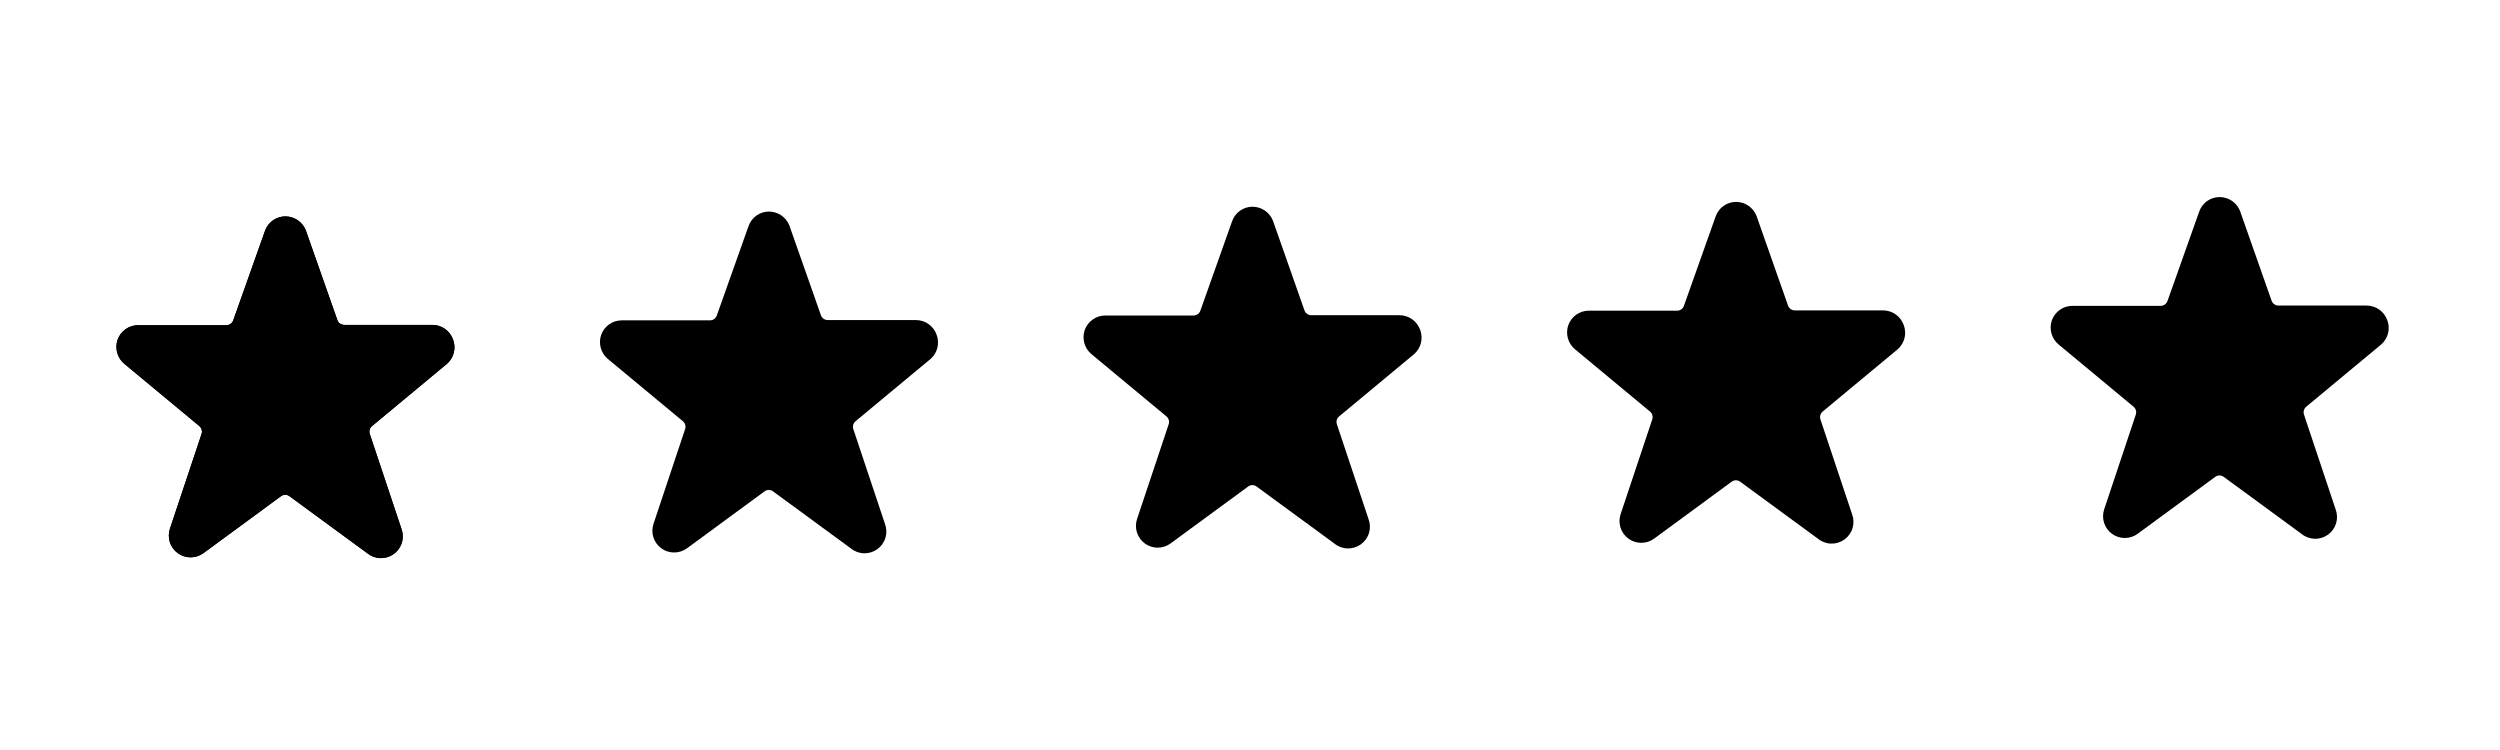 <svg width="517" height="155" viewBox="0 0 517 155" fill="none" xmlns="http://www.w3.org/2000/svg">
<path d="M93.68 70.19C93.367 69.317 92.793 68.561 92.037 68.025C91.281 67.488 90.378 67.197 89.45 67.19H71.18C70.872 67.19 70.571 67.095 70.319 66.918C70.067 66.74 69.875 66.49 69.77 66.2L63.23 47.6C62.889 46.758 62.305 46.036 61.551 45.528C60.797 45.02 59.909 44.749 59 44.75C58.076 44.754 57.176 45.045 56.423 45.583C55.671 46.12 55.104 46.877 54.8 47.75L48.23 66.26C48.125 66.55 47.934 66.8 47.681 66.978C47.429 67.155 47.128 67.25 46.82 67.25H28.55C27.622 67.253 26.717 67.542 25.96 68.079C25.202 68.617 24.63 69.375 24.32 70.25C24.023 71.115 23.992 72.05 24.233 72.933C24.474 73.816 24.974 74.606 25.67 75.2L41.21 88.1C41.444 88.291 41.614 88.547 41.7 88.836C41.786 89.125 41.782 89.433 41.69 89.72L35.15 109.31C34.842 110.217 34.832 111.199 35.12 112.112C35.409 113.026 35.981 113.823 36.754 114.389C37.527 114.954 38.461 115.259 39.419 115.257C40.377 115.255 41.309 114.948 42.08 114.38L58.1 102.62C58.355 102.428 58.666 102.324 58.985 102.324C59.304 102.324 59.615 102.428 59.87 102.62L75.92 114.38C76.686 115.017 77.64 115.382 78.635 115.418C79.63 115.454 80.609 115.159 81.418 114.579C82.228 114 82.822 113.168 83.108 112.215C83.395 111.261 83.356 110.24 83 109.31L76.46 89.72C76.368 89.433 76.365 89.125 76.45 88.836C76.536 88.547 76.707 88.291 76.94 88.1L92.51 75.17C93.184 74.554 93.657 73.75 93.865 72.861C94.074 71.972 94.01 71.041 93.68 70.19Z" fill="black"/>
<path d="M93.68 70.19C93.367 69.317 92.793 68.561 92.037 68.025C91.281 67.488 90.378 67.197 89.45 67.19H71.18C70.872 67.19 70.571 67.095 70.319 66.918C70.067 66.74 69.875 66.49 69.77 66.2L63.23 47.6C62.889 46.758 62.305 46.036 61.551 45.528C60.797 45.02 59.909 44.749 59 44.75C58.076 44.754 57.176 45.045 56.423 45.583C55.671 46.12 55.104 46.877 54.8 47.75L48.23 66.26C48.125 66.55 47.934 66.8 47.681 66.978C47.429 67.155 47.128 67.25 46.82 67.25H28.55C27.622 67.253 26.717 67.542 25.96 68.079C25.202 68.617 24.63 69.375 24.32 70.25C24.023 71.115 23.992 72.05 24.233 72.933C24.474 73.816 24.974 74.606 25.67 75.2L41.21 88.1C41.444 88.291 41.614 88.547 41.7 88.836C41.786 89.125 41.782 89.433 41.69 89.72L35.15 109.31C34.842 110.217 34.832 111.199 35.12 112.112C35.409 113.026 35.981 113.823 36.754 114.389C37.527 114.954 38.461 115.259 39.419 115.257C40.377 115.255 41.309 114.948 42.08 114.38L58.1 102.62C58.355 102.428 58.666 102.324 58.985 102.324C59.304 102.324 59.615 102.428 59.87 102.62L75.92 114.38C76.686 115.017 77.64 115.382 78.635 115.418C79.63 115.454 80.609 115.159 81.418 114.579C82.228 114 82.822 113.168 83.108 112.215C83.395 111.261 83.356 110.24 83 109.31L76.46 89.72C76.368 89.433 76.365 89.125 76.45 88.836C76.536 88.547 76.707 88.291 76.94 88.1L92.51 75.17C93.184 74.554 93.657 73.75 93.865 72.861C94.074 71.972 94.01 71.041 93.68 70.19Z" fill="black"/>
<path d="M193.68 69.19C193.367 68.317 192.793 67.561 192.037 67.025C191.28 66.488 190.378 66.197 189.45 66.19H171.18C170.872 66.19 170.571 66.095 170.319 65.918C170.067 65.74 169.875 65.49 169.77 65.2L163.23 46.6C162.889 45.758 162.305 45.036 161.551 44.528C160.797 44.02 159.909 43.749 159 43.75C158.076 43.754 157.176 44.045 156.423 44.583C155.671 45.12 155.104 45.877 154.8 46.75L148.23 65.26C148.125 65.55 147.934 65.8 147.681 65.978C147.429 66.155 147.128 66.25 146.82 66.25H128.55C127.622 66.253 126.717 66.542 125.96 67.079C125.202 67.617 124.63 68.375 124.32 69.25C124.023 70.115 123.992 71.05 124.233 71.933C124.474 72.816 124.974 73.606 125.67 74.2L141.21 87.1C141.444 87.291 141.614 87.547 141.7 87.836C141.786 88.125 141.782 88.433 141.69 88.72L135.15 108.31C134.842 109.217 134.832 110.199 135.12 111.112C135.409 112.026 135.981 112.823 136.754 113.389C137.527 113.954 138.461 114.259 139.419 114.257C140.377 114.255 141.309 113.948 142.08 113.38L158.1 101.62C158.355 101.428 158.666 101.324 158.985 101.324C159.305 101.324 159.615 101.428 159.87 101.62L175.92 113.38C176.685 114.017 177.64 114.382 178.635 114.418C179.63 114.454 180.609 114.159 181.418 113.579C182.228 113 182.822 112.168 183.108 111.215C183.395 110.261 183.357 109.24 183 108.31L176.46 88.72C176.368 88.433 176.365 88.125 176.45 87.836C176.536 87.547 176.707 87.291 176.94 87.1L192.51 74.17C193.184 73.554 193.657 72.75 193.865 71.861C194.074 70.972 194.01 70.041 193.68 69.19Z" fill="black"/>
<path d="M293.68 68.19C293.367 67.317 292.793 66.561 292.037 66.025C291.28 65.488 290.378 65.197 289.45 65.19H271.18C270.872 65.19 270.571 65.095 270.319 64.918C270.067 64.74 269.875 64.49 269.77 64.2L263.23 45.6C262.889 44.758 262.305 44.036 261.551 43.528C260.797 43.02 259.909 42.749 259 42.75C258.076 42.754 257.176 43.045 256.423 43.583C255.671 44.12 255.104 44.877 254.8 45.75L248.23 64.26C248.125 64.55 247.934 64.8 247.681 64.978C247.429 65.155 247.128 65.25 246.82 65.25H228.55C227.622 65.253 226.717 65.542 225.96 66.079C225.202 66.617 224.63 67.375 224.32 68.25C224.023 69.115 223.992 70.05 224.233 70.933C224.474 71.816 224.974 72.606 225.67 73.2L241.21 86.1C241.444 86.291 241.614 86.547 241.7 86.836C241.786 87.125 241.782 87.433 241.69 87.72L235.15 107.31C234.842 108.217 234.832 109.199 235.12 110.112C235.409 111.026 235.981 111.823 236.754 112.389C237.527 112.954 238.461 113.259 239.419 113.257C240.377 113.255 241.309 112.948 242.08 112.38L258.1 100.62C258.355 100.428 258.666 100.324 258.985 100.324C259.305 100.324 259.615 100.428 259.87 100.62L275.92 112.38C276.685 113.017 277.64 113.382 278.635 113.418C279.63 113.454 280.609 113.159 281.418 112.579C282.228 112 282.822 111.168 283.108 110.215C283.395 109.261 283.357 108.24 283 107.31L276.46 87.72C276.368 87.433 276.365 87.125 276.45 86.836C276.536 86.547 276.707 86.291 276.94 86.1L292.51 73.17C293.184 72.554 293.657 71.75 293.865 70.861C294.074 69.972 294.01 69.041 293.68 68.19Z" fill="black"/>
<path d="M393.68 67.19C393.367 66.317 392.793 65.561 392.037 65.025C391.28 64.488 390.378 64.197 389.45 64.19H371.18C370.872 64.19 370.571 64.095 370.319 63.918C370.067 63.74 369.875 63.49 369.77 63.2L363.23 44.6C362.889 43.758 362.305 43.036 361.551 42.528C360.797 42.02 359.909 41.749 359 41.75C358.076 41.754 357.176 42.045 356.423 42.583C355.671 43.12 355.104 43.877 354.8 44.75L348.23 63.26C348.125 63.55 347.934 63.8 347.681 63.978C347.429 64.155 347.128 64.25 346.82 64.25H328.55C327.622 64.253 326.717 64.542 325.96 65.079C325.202 65.617 324.63 66.375 324.32 67.25C324.023 68.115 323.992 69.05 324.233 69.933C324.474 70.816 324.974 71.606 325.67 72.2L341.21 85.1C341.444 85.291 341.614 85.547 341.7 85.836C341.786 86.125 341.782 86.433 341.69 86.72L335.15 106.31C334.842 107.217 334.832 108.199 335.12 109.112C335.409 110.026 335.981 110.823 336.754 111.389C337.527 111.954 338.461 112.259 339.419 112.257C340.377 112.255 341.309 111.948 342.08 111.38L358.1 99.62C358.355 99.428 358.666 99.324 358.985 99.324C359.305 99.324 359.615 99.428 359.87 99.62L375.92 111.38C376.685 112.017 377.64 112.382 378.635 112.418C379.63 112.454 380.609 112.159 381.418 111.579C382.228 111 382.822 110.168 383.108 109.215C383.395 108.261 383.357 107.24 383 106.31L376.46 86.72C376.368 86.433 376.365 86.125 376.45 85.836C376.536 85.547 376.707 85.291 376.94 85.1L392.51 72.17C393.184 71.554 393.657 70.75 393.865 69.861C394.074 68.972 394.01 68.041 393.68 67.19Z" fill="black"/>
<path d="M493.68 66.19C493.367 65.317 492.793 64.561 492.037 64.025C491.28 63.488 490.378 63.197 489.45 63.19H471.18C470.872 63.19 470.571 63.095 470.319 62.918C470.067 62.74 469.875 62.49 469.77 62.2L463.23 43.6C462.889 42.758 462.305 42.036 461.551 41.528C460.797 41.02 459.909 40.749 459 40.75C458.076 40.754 457.176 41.045 456.423 41.583C455.671 42.12 455.104 42.877 454.8 43.75L448.23 62.26C448.125 62.55 447.934 62.8 447.681 62.978C447.429 63.155 447.128 63.25 446.82 63.25H428.55C427.622 63.253 426.717 63.542 425.96 64.079C425.202 64.617 424.63 65.375 424.32 66.25C424.023 67.115 423.992 68.05 424.233 68.933C424.474 69.816 424.974 70.606 425.67 71.2L441.21 84.1C441.444 84.291 441.614 84.547 441.7 84.836C441.786 85.125 441.782 85.433 441.69 85.72L435.15 105.31C434.842 106.217 434.832 107.199 435.12 108.112C435.409 109.026 435.981 109.823 436.754 110.389C437.527 110.954 438.461 111.259 439.419 111.257C440.377 111.255 441.309 110.948 442.08 110.38L458.1 98.62C458.355 98.428 458.666 98.324 458.985 98.324C459.305 98.324 459.615 98.428 459.87 98.62L475.92 110.38C476.685 111.017 477.64 111.382 478.635 111.418C479.63 111.454 480.609 111.159 481.418 110.579C482.228 110 482.822 109.168 483.108 108.215C483.395 107.261 483.357 106.24 483 105.31L476.46 85.72C476.368 85.433 476.365 85.125 476.45 84.836C476.536 84.547 476.707 84.291 476.94 84.1L492.51 71.17C493.184 70.554 493.657 69.75 493.865 68.861C494.074 67.972 494.01 67.041 493.68 66.19Z" fill="black"/>
</svg>
